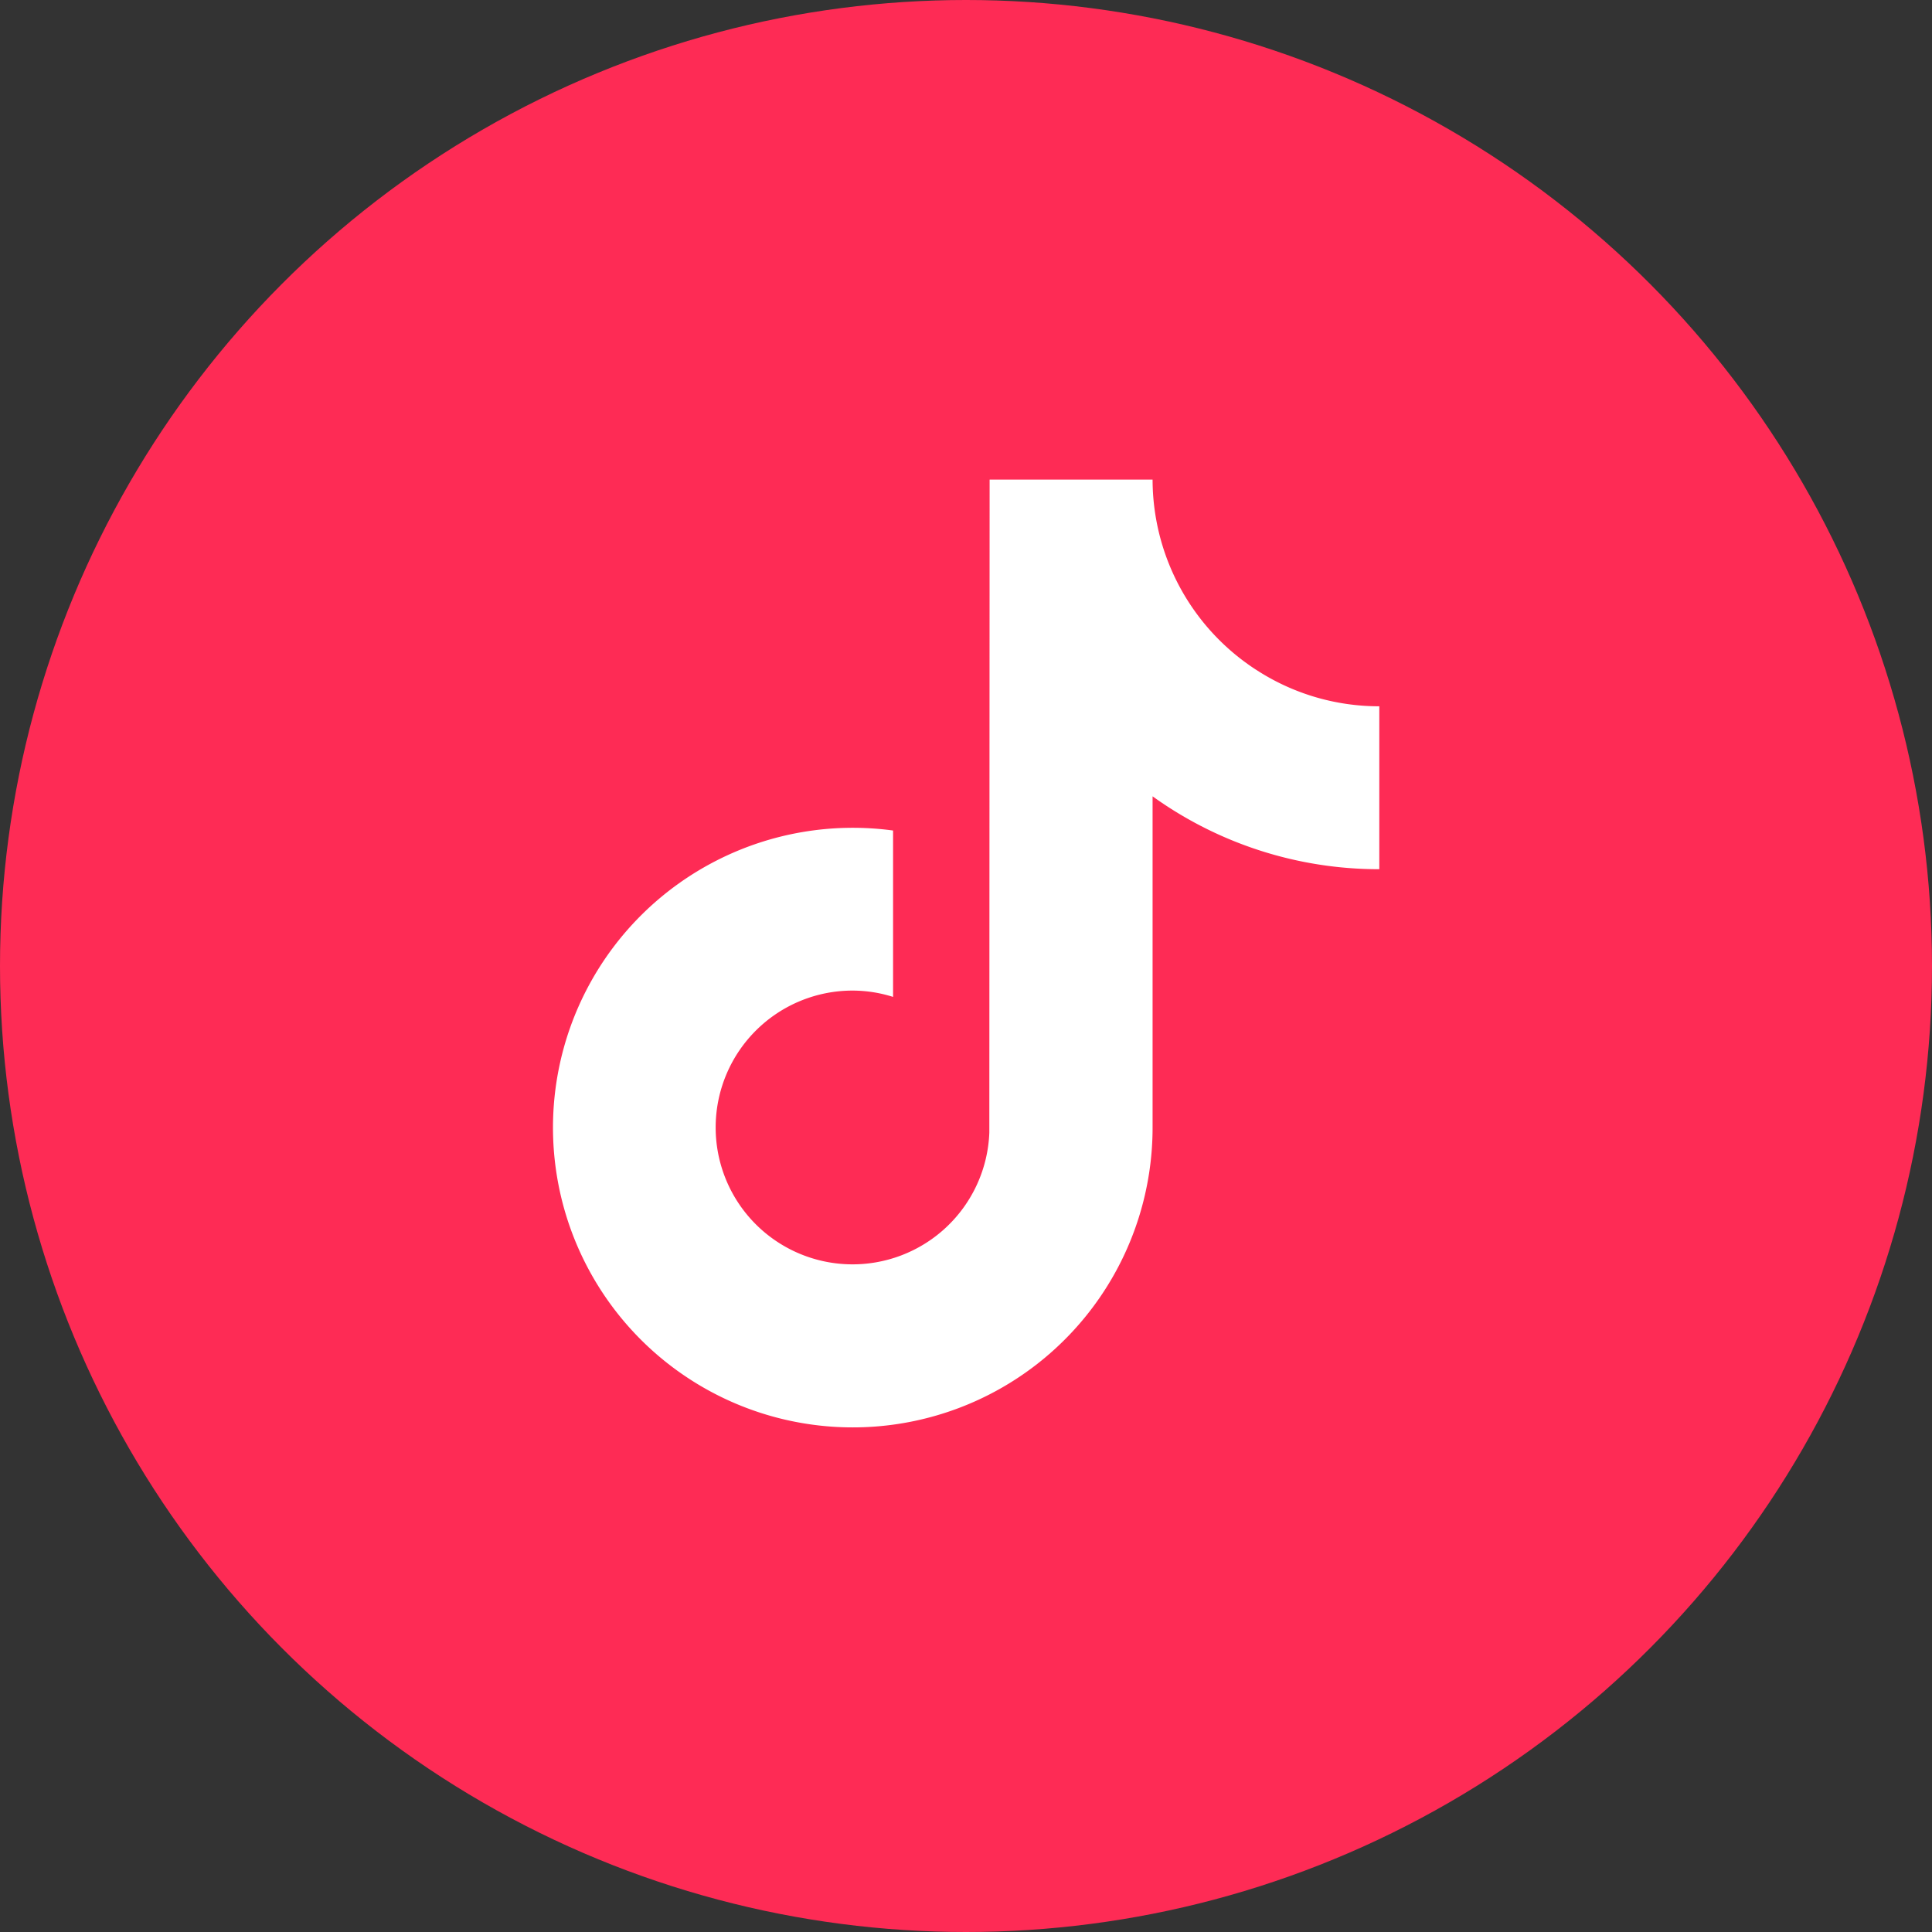 <svg xmlns="http://www.w3.org/2000/svg" width="40" height="40" viewBox="0 0 40 40">
  <rect x="0" y="0" width="40" height="40" fill="#333333" stroke="none"/>
  <g id="グループ_2" data-name="グループ 2" transform="translate(-217 -514)">
    <circle id="楕円形_1" data-name="楕円形 1" cx="20" cy="20" r="20" transform="translate(217 514)" fill="#fe2b55"/>
    <path id="パス_4" data-name="パス 4" d="M14.557,3.933A4.7,4.7,0,0,1,12.5.856,4.71,4.71,0,0,1,12.42,0H9.046L9.04,13.521a2.834,2.834,0,1,1-2.83-2.942,2.785,2.785,0,0,1,.837.131V7.265a6.207,6.207,0,1,0,5.373,6.148V6.557a8.023,8.023,0,0,0,4.694,1.509V4.693a4.661,4.661,0,0,1-2.556-.76Z" transform="translate(228.443 523.93)" fill="#fff"/>
  </g>
</svg>
